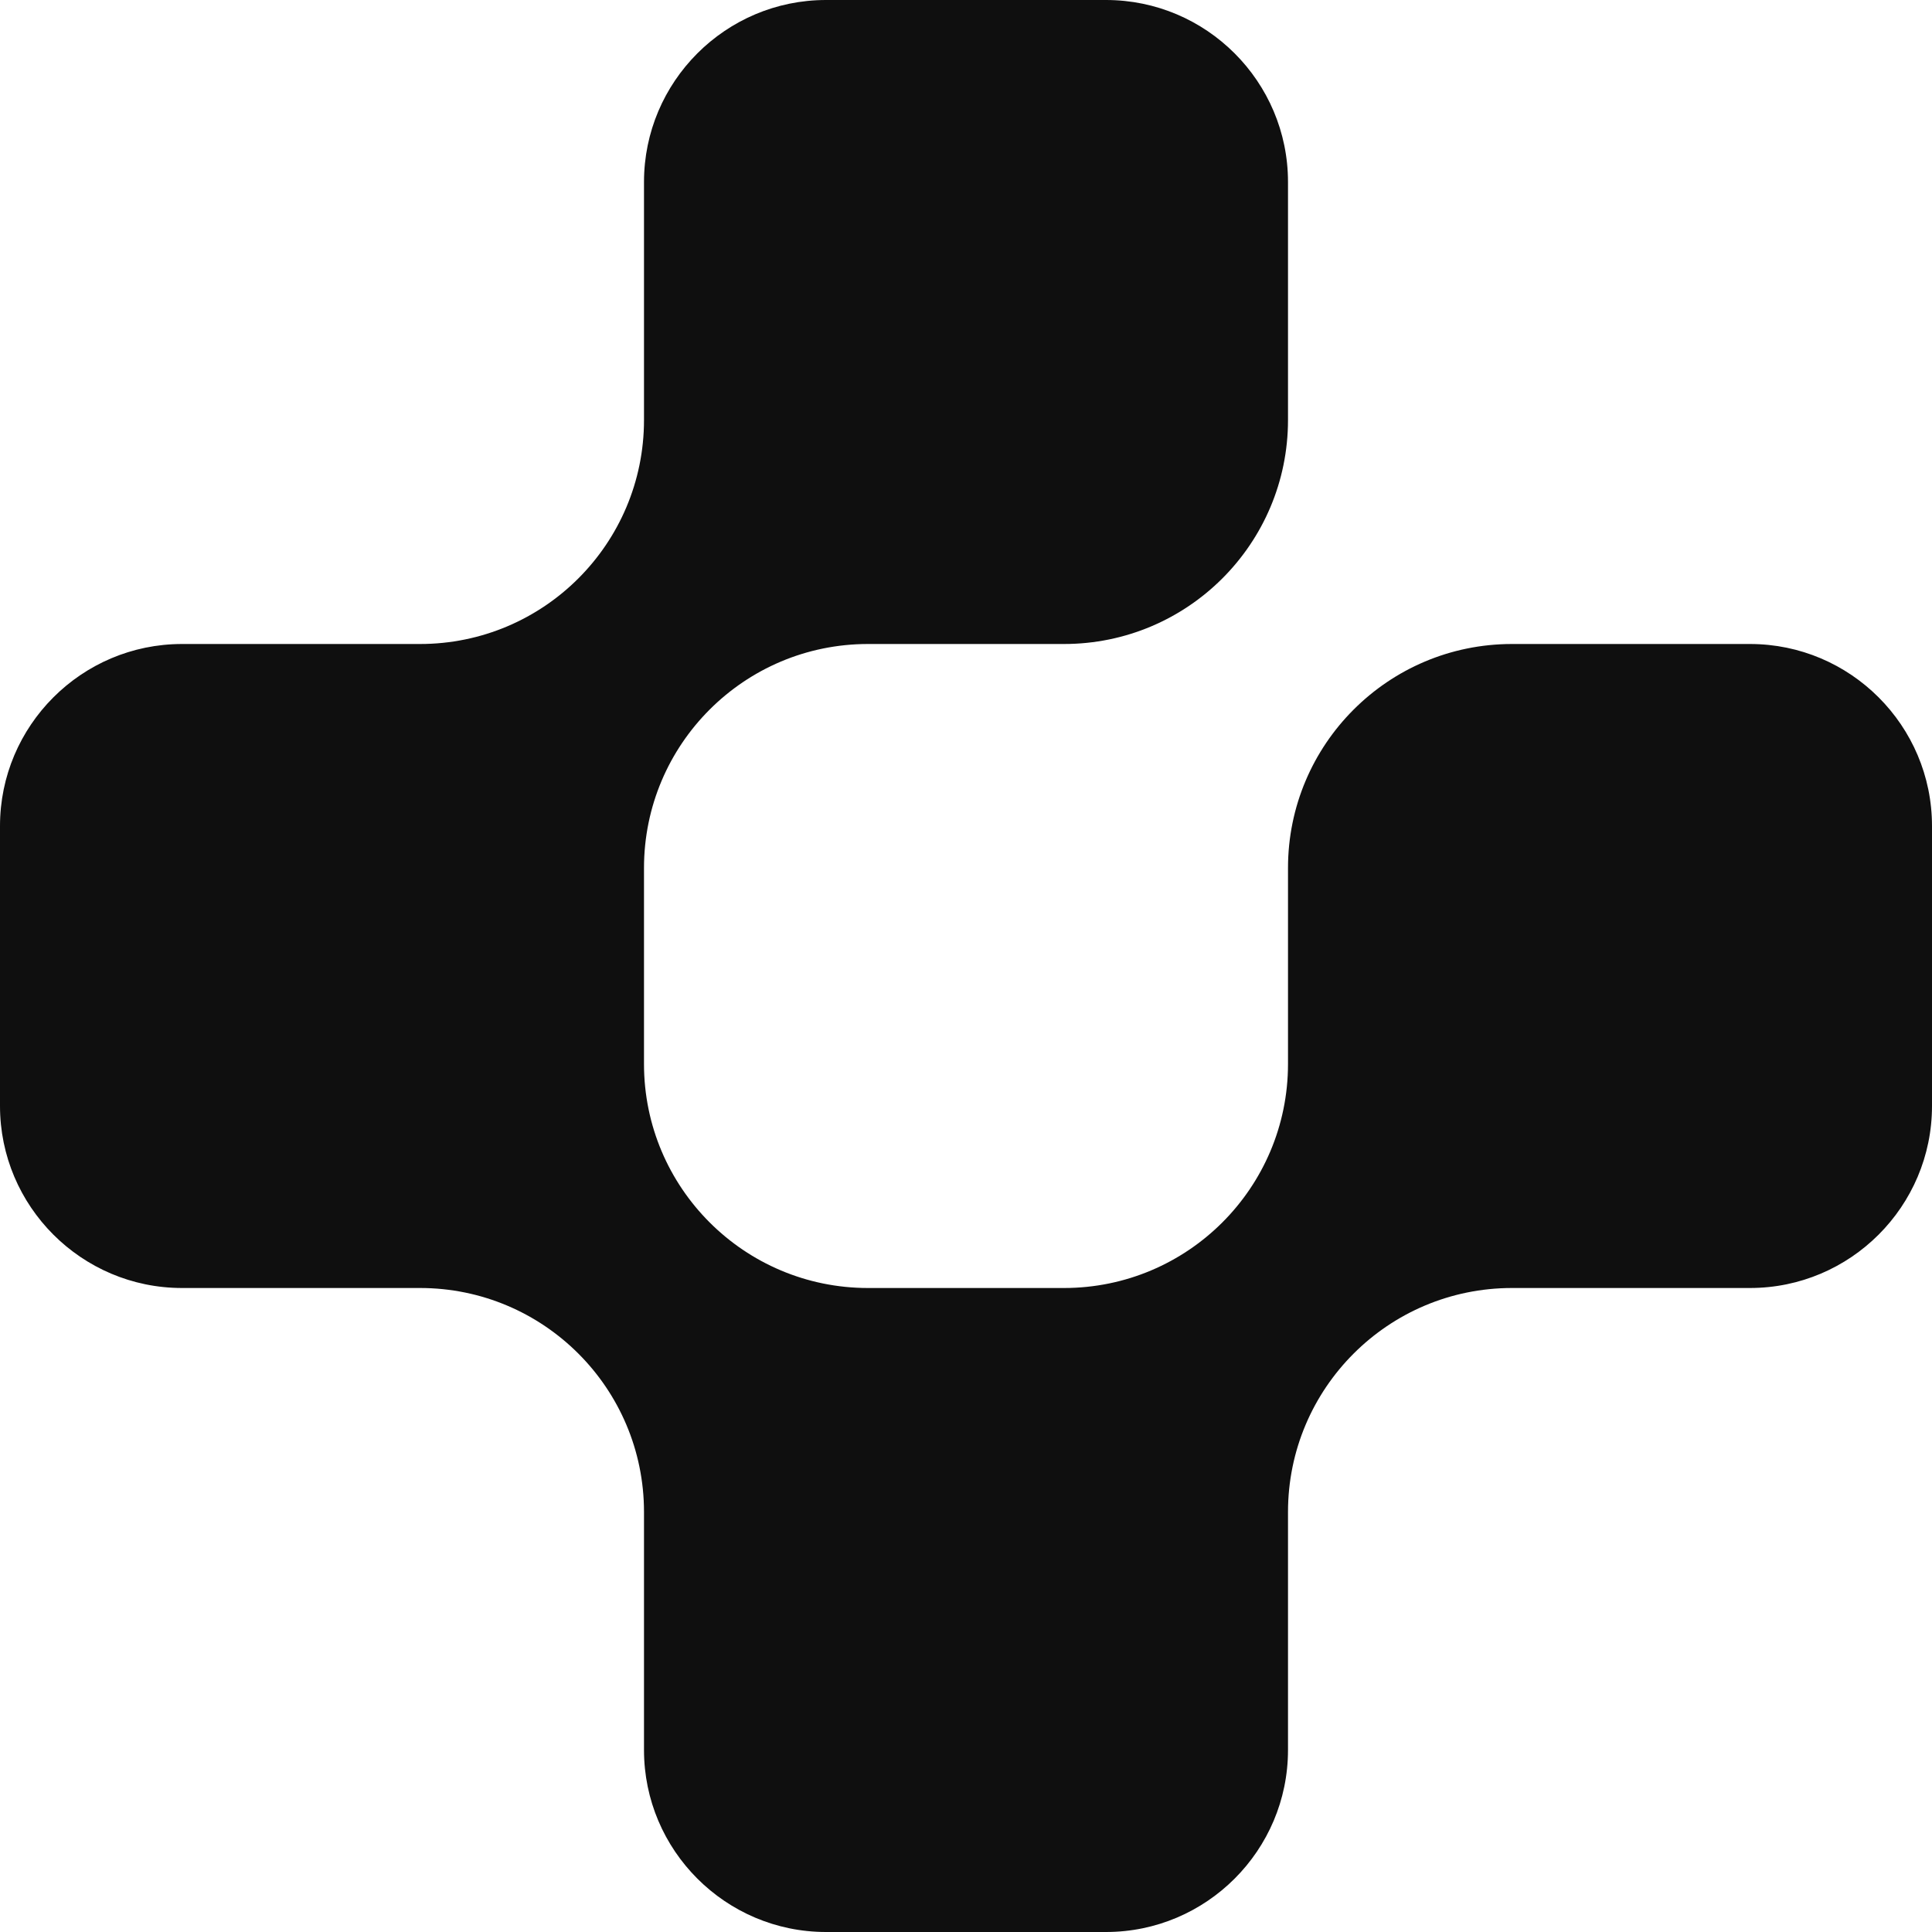 <svg width="120" height="120" viewBox="0 0 120 120" fill="none" xmlns="http://www.w3.org/2000/svg">
  <style>
    path {
      fill: #0F0F0F;
    }

    @media (prefers-color-scheme: dark) {
      path {
        fill: white;
      }
    }
  </style>
<g id="Ethe Icon">
<path id="Subtract" d="M80 11.304C80 5.071 74.929 0 68.696 0H51.304C45.071 0 40 5.071 40 11.304V26.087C40 33.77 33.77 40 26.087 40H11.304C5.071 40 0 45.071 0 51.304V68.696C0 74.929 5.071 80 11.304 80H26.087C33.77 80 40 86.23 40 93.913V108.696C40 114.929 45.071 120 51.304 120H68.696C74.929 120 80 114.929 80 108.696V93.913C80 86.23 86.23 80 93.913 80H108.696C114.929 80 120 74.929 120 68.696V51.304C120 45.071 114.929 40 108.696 40H93.913C93.909 40 93.906 40 93.902 40C86.224 40.006 80 46.233 80 53.913V66.087C80 73.77 73.77 80 66.087 80H53.913C46.23 80 40 73.77 40 66.087V53.913C40 46.23 46.23 40 53.913 40H66.052C66.064 40 66.075 40 66.087 40C73.77 40 80 33.77 80 26.087V11.304Z" fill="#D9FF99"/>
</g>
</svg>
